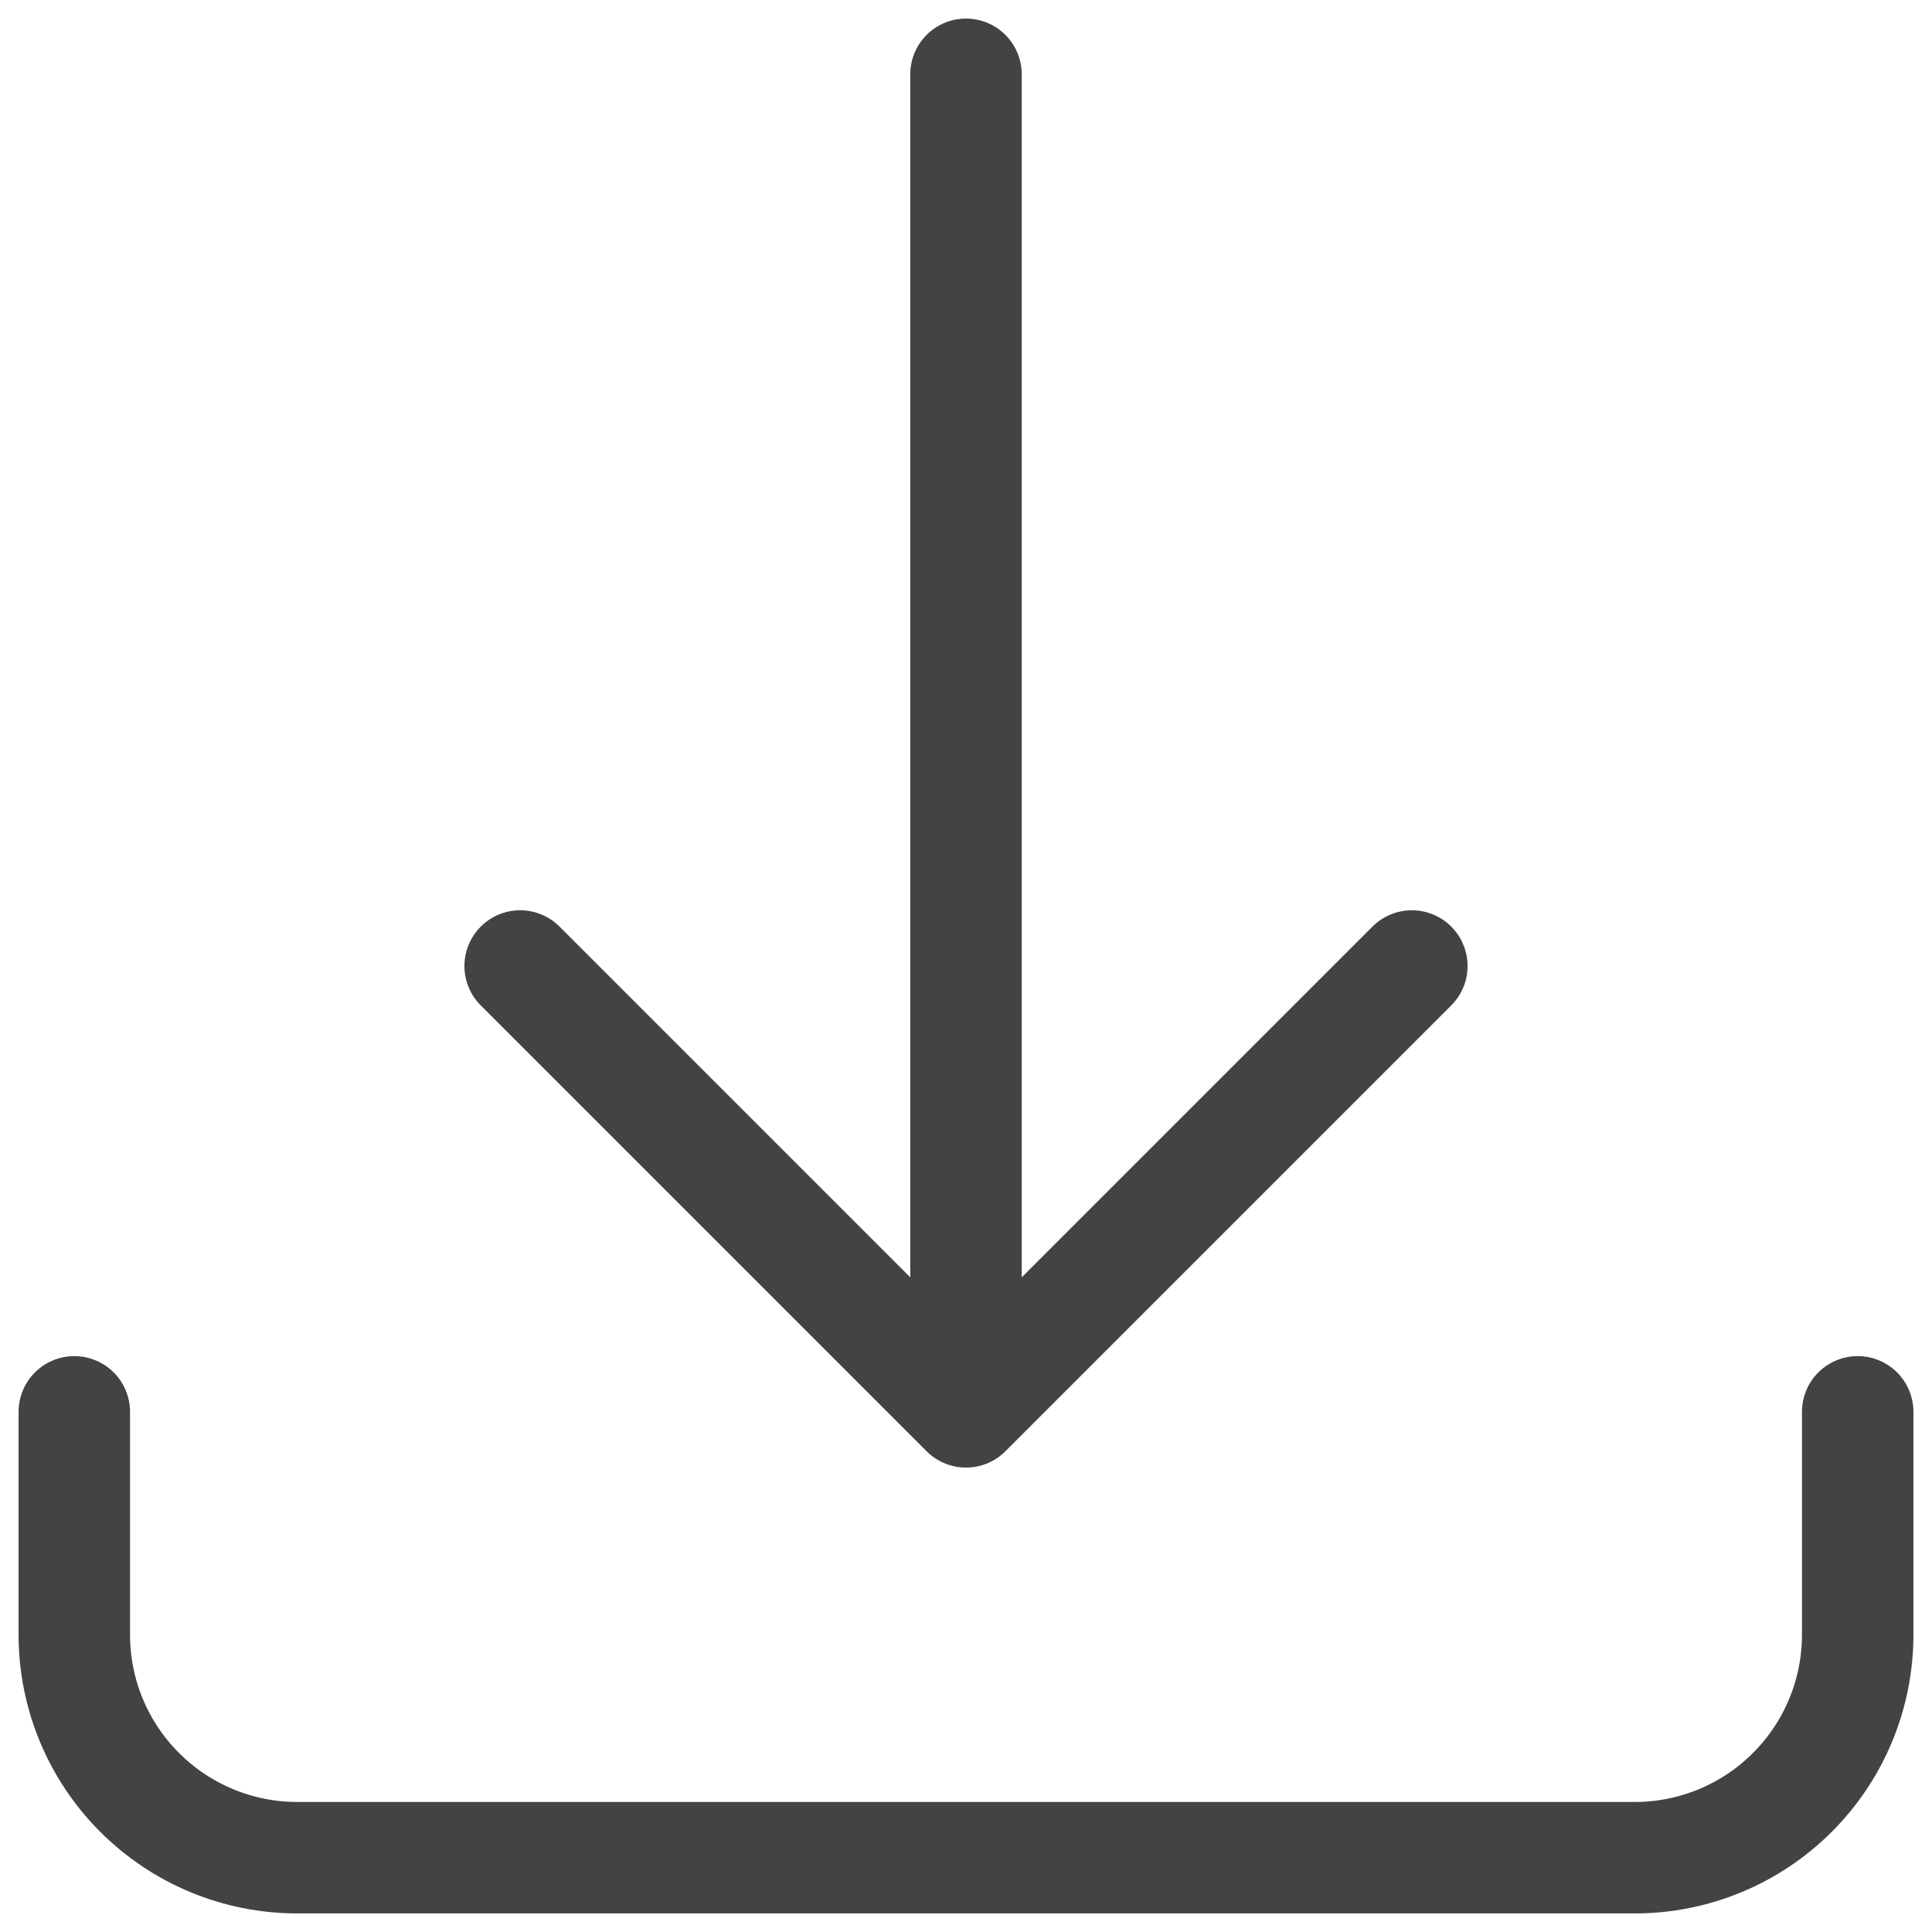 <svg width="26" height="26" viewBox="0 0 26 26" fill="none" xmlns="http://www.w3.org/2000/svg">
<path d="M1 19V22C1 22.796 1.316 23.559 1.879 24.121C2.441 24.684 3.204 25 4 25H22C22.796 25 23.559 24.684 24.121 24.121C24.684 23.559 25 22.796 25 22V19M19 13L13 19M13 19L7 13M13 19V1" stroke="#434343" stroke-width="1.5" stroke-linecap="round" stroke-linejoin="round"/>
</svg>
